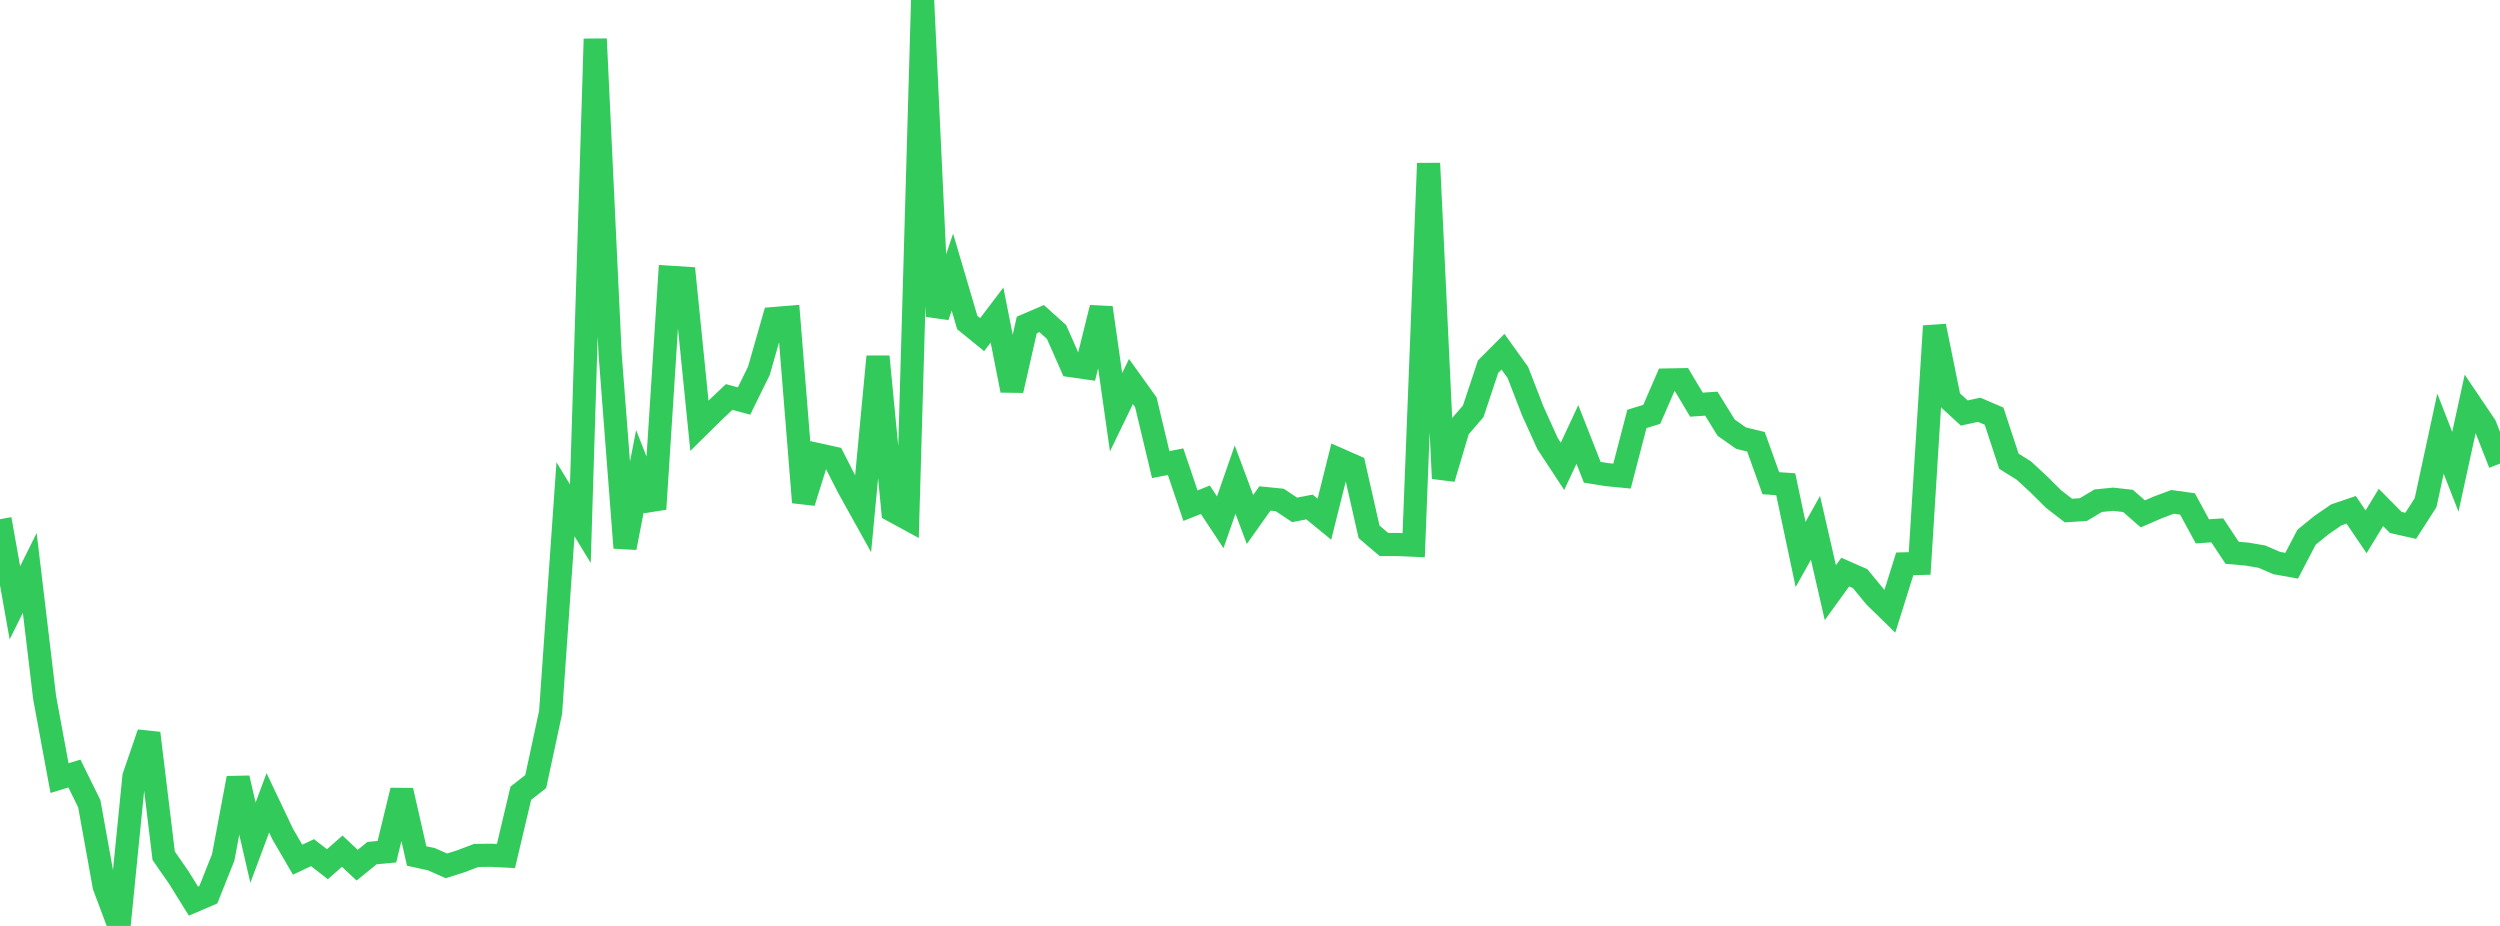 <?xml version="1.0" standalone="no"?>
<!DOCTYPE svg PUBLIC "-//W3C//DTD SVG 1.1//EN" "http://www.w3.org/Graphics/SVG/1.1/DTD/svg11.dtd">

<svg width="135" height="50" viewBox="0 0 135 50" preserveAspectRatio="none" 
  xmlns="http://www.w3.org/2000/svg"
  xmlns:xlink="http://www.w3.org/1999/xlink">


<polyline points="0.0, 28.036 0.804, 32.553 1.607, 30.937 2.411, 37.679 3.214, 42.017 4.018, 41.77 4.821, 43.399 5.625, 47.856 6.429, 50.0 7.232, 41.938 8.036, 39.593 8.839, 46.21 9.643, 47.368 10.446, 48.66 11.25, 48.315 12.054, 46.299 12.857, 42.018 13.661, 45.505 14.464, 43.352 15.268, 45.045 16.071, 46.423 16.875, 46.043 17.679, 46.667 18.482, 45.964 19.286, 46.721 20.089, 46.068 20.893, 45.992 21.696, 42.685 22.5, 46.225 23.304, 46.4 24.107, 46.756 24.911, 46.5 25.714, 46.194 26.518, 46.185 27.321, 46.227 28.125, 42.833 28.929, 42.205 29.732, 38.47 30.536, 26.96 31.339, 28.278 32.143, 2.103 32.946, 19.113 33.75, 29.58 34.554, 25.449 35.357, 27.487 36.161, 14.972 36.964, 15.022 37.768, 22.987 38.571, 22.196 39.375, 21.437 40.179, 21.655 40.982, 20.019 41.786, 17.202 42.589, 17.136 43.393, 27.127 44.196, 24.555 45.0, 24.732 45.804, 26.309 46.607, 27.754 47.411, 19.256 48.214, 27.578 49.018, 28.016 49.821, 0.0 50.625, 17.085 51.429, 14.692 52.232, 17.414 53.036, 18.07 53.839, 17.012 54.643, 21.081 55.446, 17.548 56.25, 17.204 57.054, 17.928 57.857, 19.747 58.661, 19.862 59.464, 16.617 60.268, 22.26 61.071, 20.601 61.875, 21.722 62.679, 25.088 63.482, 24.931 64.286, 27.306 65.089, 26.987 65.893, 28.204 66.696, 25.898 67.5, 28.053 68.304, 26.917 69.107, 26.998 69.911, 27.533 70.714, 27.377 71.518, 28.036 72.321, 24.819 73.125, 25.172 73.929, 28.718 74.732, 29.403 75.536, 29.405 76.339, 29.441 77.143, 8.82 77.946, 25.837 78.75, 23.144 79.554, 22.211 80.357, 19.797 81.161, 18.992 81.964, 20.111 82.768, 22.187 83.571, 23.959 84.375, 25.181 85.179, 23.46 85.982, 25.503 86.786, 25.631 87.589, 25.709 88.393, 22.621 89.196, 22.374 90.0, 20.52 90.804, 20.505 91.607, 21.852 92.411, 21.798 93.214, 23.095 94.018, 23.659 94.821, 23.855 95.625, 26.093 96.429, 26.148 97.232, 29.942 98.036, 28.502 98.839, 32.005 99.643, 30.893 100.446, 31.245 101.25, 32.222 102.054, 33.006 102.857, 30.448 103.661, 30.426 104.464, 17.608 105.268, 21.564 106.071, 22.303 106.875, 22.127 107.679, 22.472 108.482, 24.908 109.286, 25.409 110.089, 26.15 110.893, 26.949 111.696, 27.57 112.5, 27.518 113.304, 27.038 114.107, 26.959 114.911, 27.049 115.714, 27.749 116.518, 27.4 117.321, 27.1 118.125, 27.212 118.929, 28.693 119.732, 28.638 120.536, 29.851 121.339, 29.922 122.143, 30.058 122.946, 30.405 123.75, 30.548 124.554, 29.01 125.357, 28.356 126.161, 27.803 126.964, 27.529 127.768, 28.719 128.571, 27.402 129.375, 28.214 130.179, 28.394 130.982, 27.143 131.786, 23.417 132.589, 25.476 133.393, 21.793 134.196, 22.983 135.0, 25.033" fill="none" stroke="#32ca5b" stroke-width="1.25"/>

</svg>